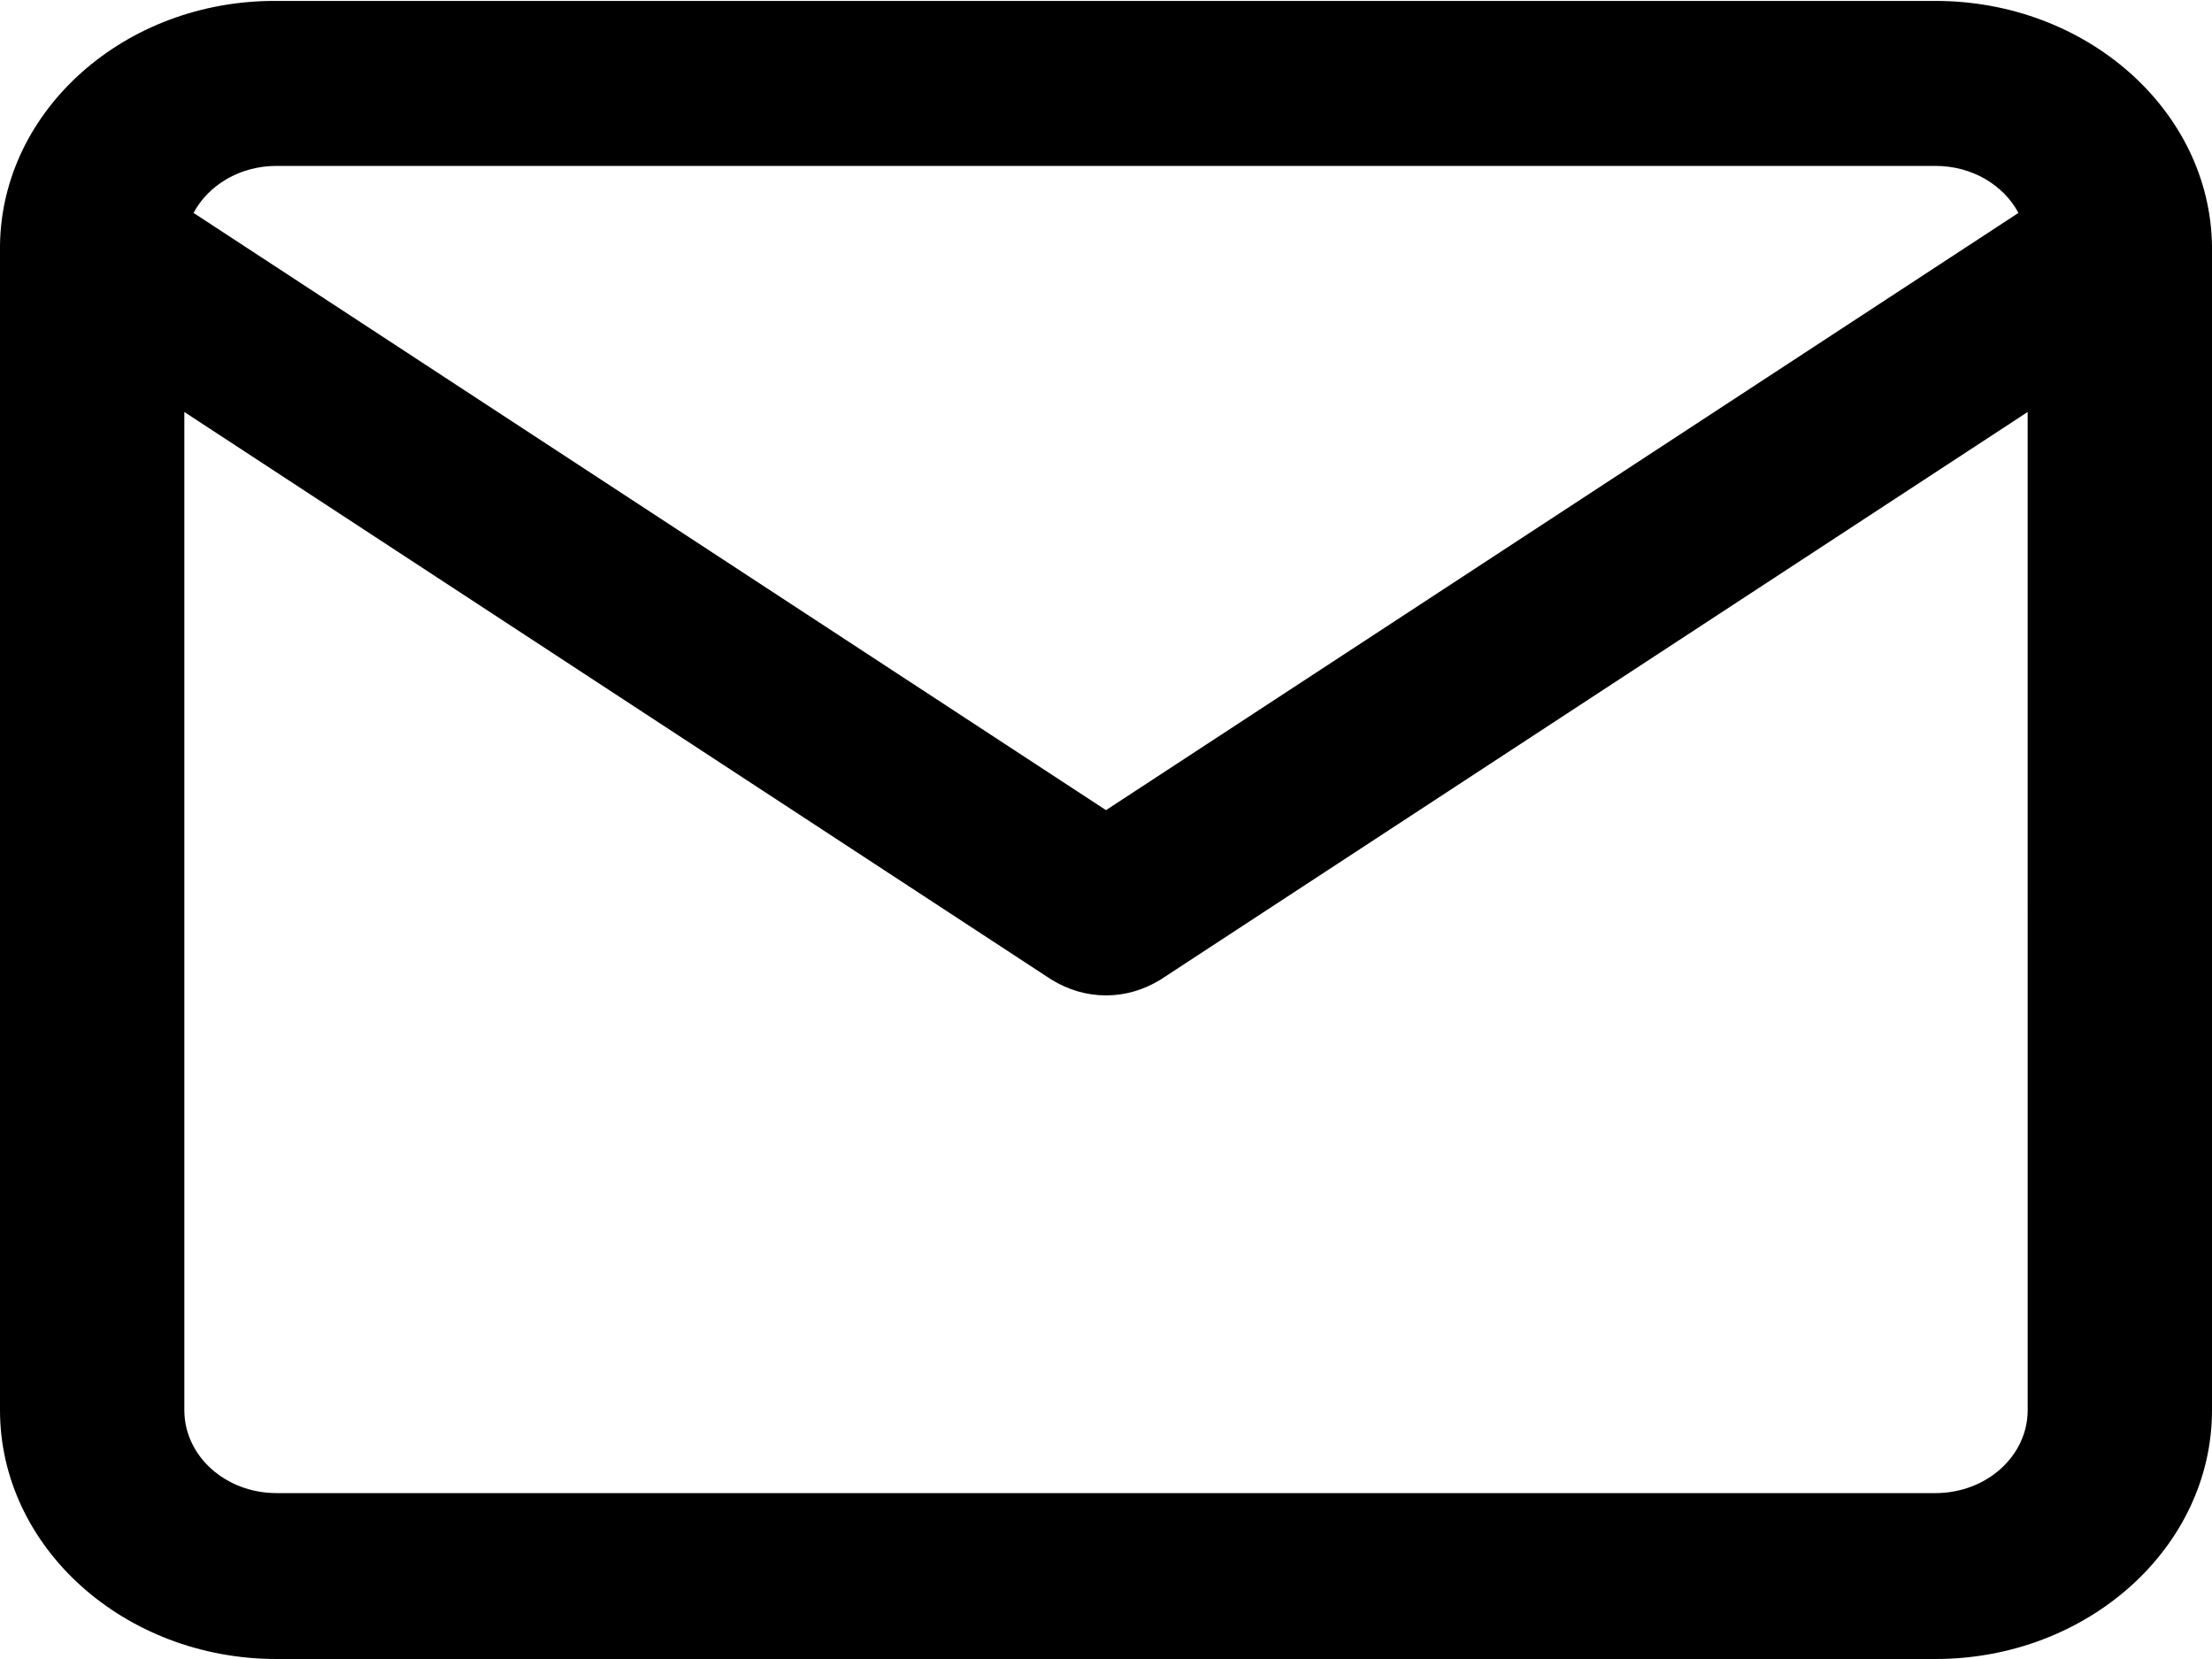 <?xml version="1.0" encoding="UTF-8"?><svg id="_レイヤー_2" xmlns="http://www.w3.org/2000/svg" viewBox="0 0 24 18"><g id="_レイヤー_1-2"><path d="M24,2.68s0,0,0-.01c-.02-1.47-1.36-2.66-3-2.66H3C1.36,0,.02,1.19,0,2.66c0,0,0,0,0,.01,0,0,0,.02,0,.02V15.3c0,1.49,1.35,2.7,3,2.7H21c1.65,0,3-1.21,3-2.7V2.7s0-.02,0-.02ZM3,1.8H21c.4,0,.74,.21,.9,.51l-9.9,6.48L2.1,2.31c.16-.3,.5-.51,.9-.51Zm18,14.4H3c-.55,0-1-.4-1-.9V4.47l9.41,6.16c.18,.11,.38,.17,.59,.17s.41-.06,.59-.17l9.41-6.16V15.3c0,.5-.45,.9-1,.9Z"/></g></svg>